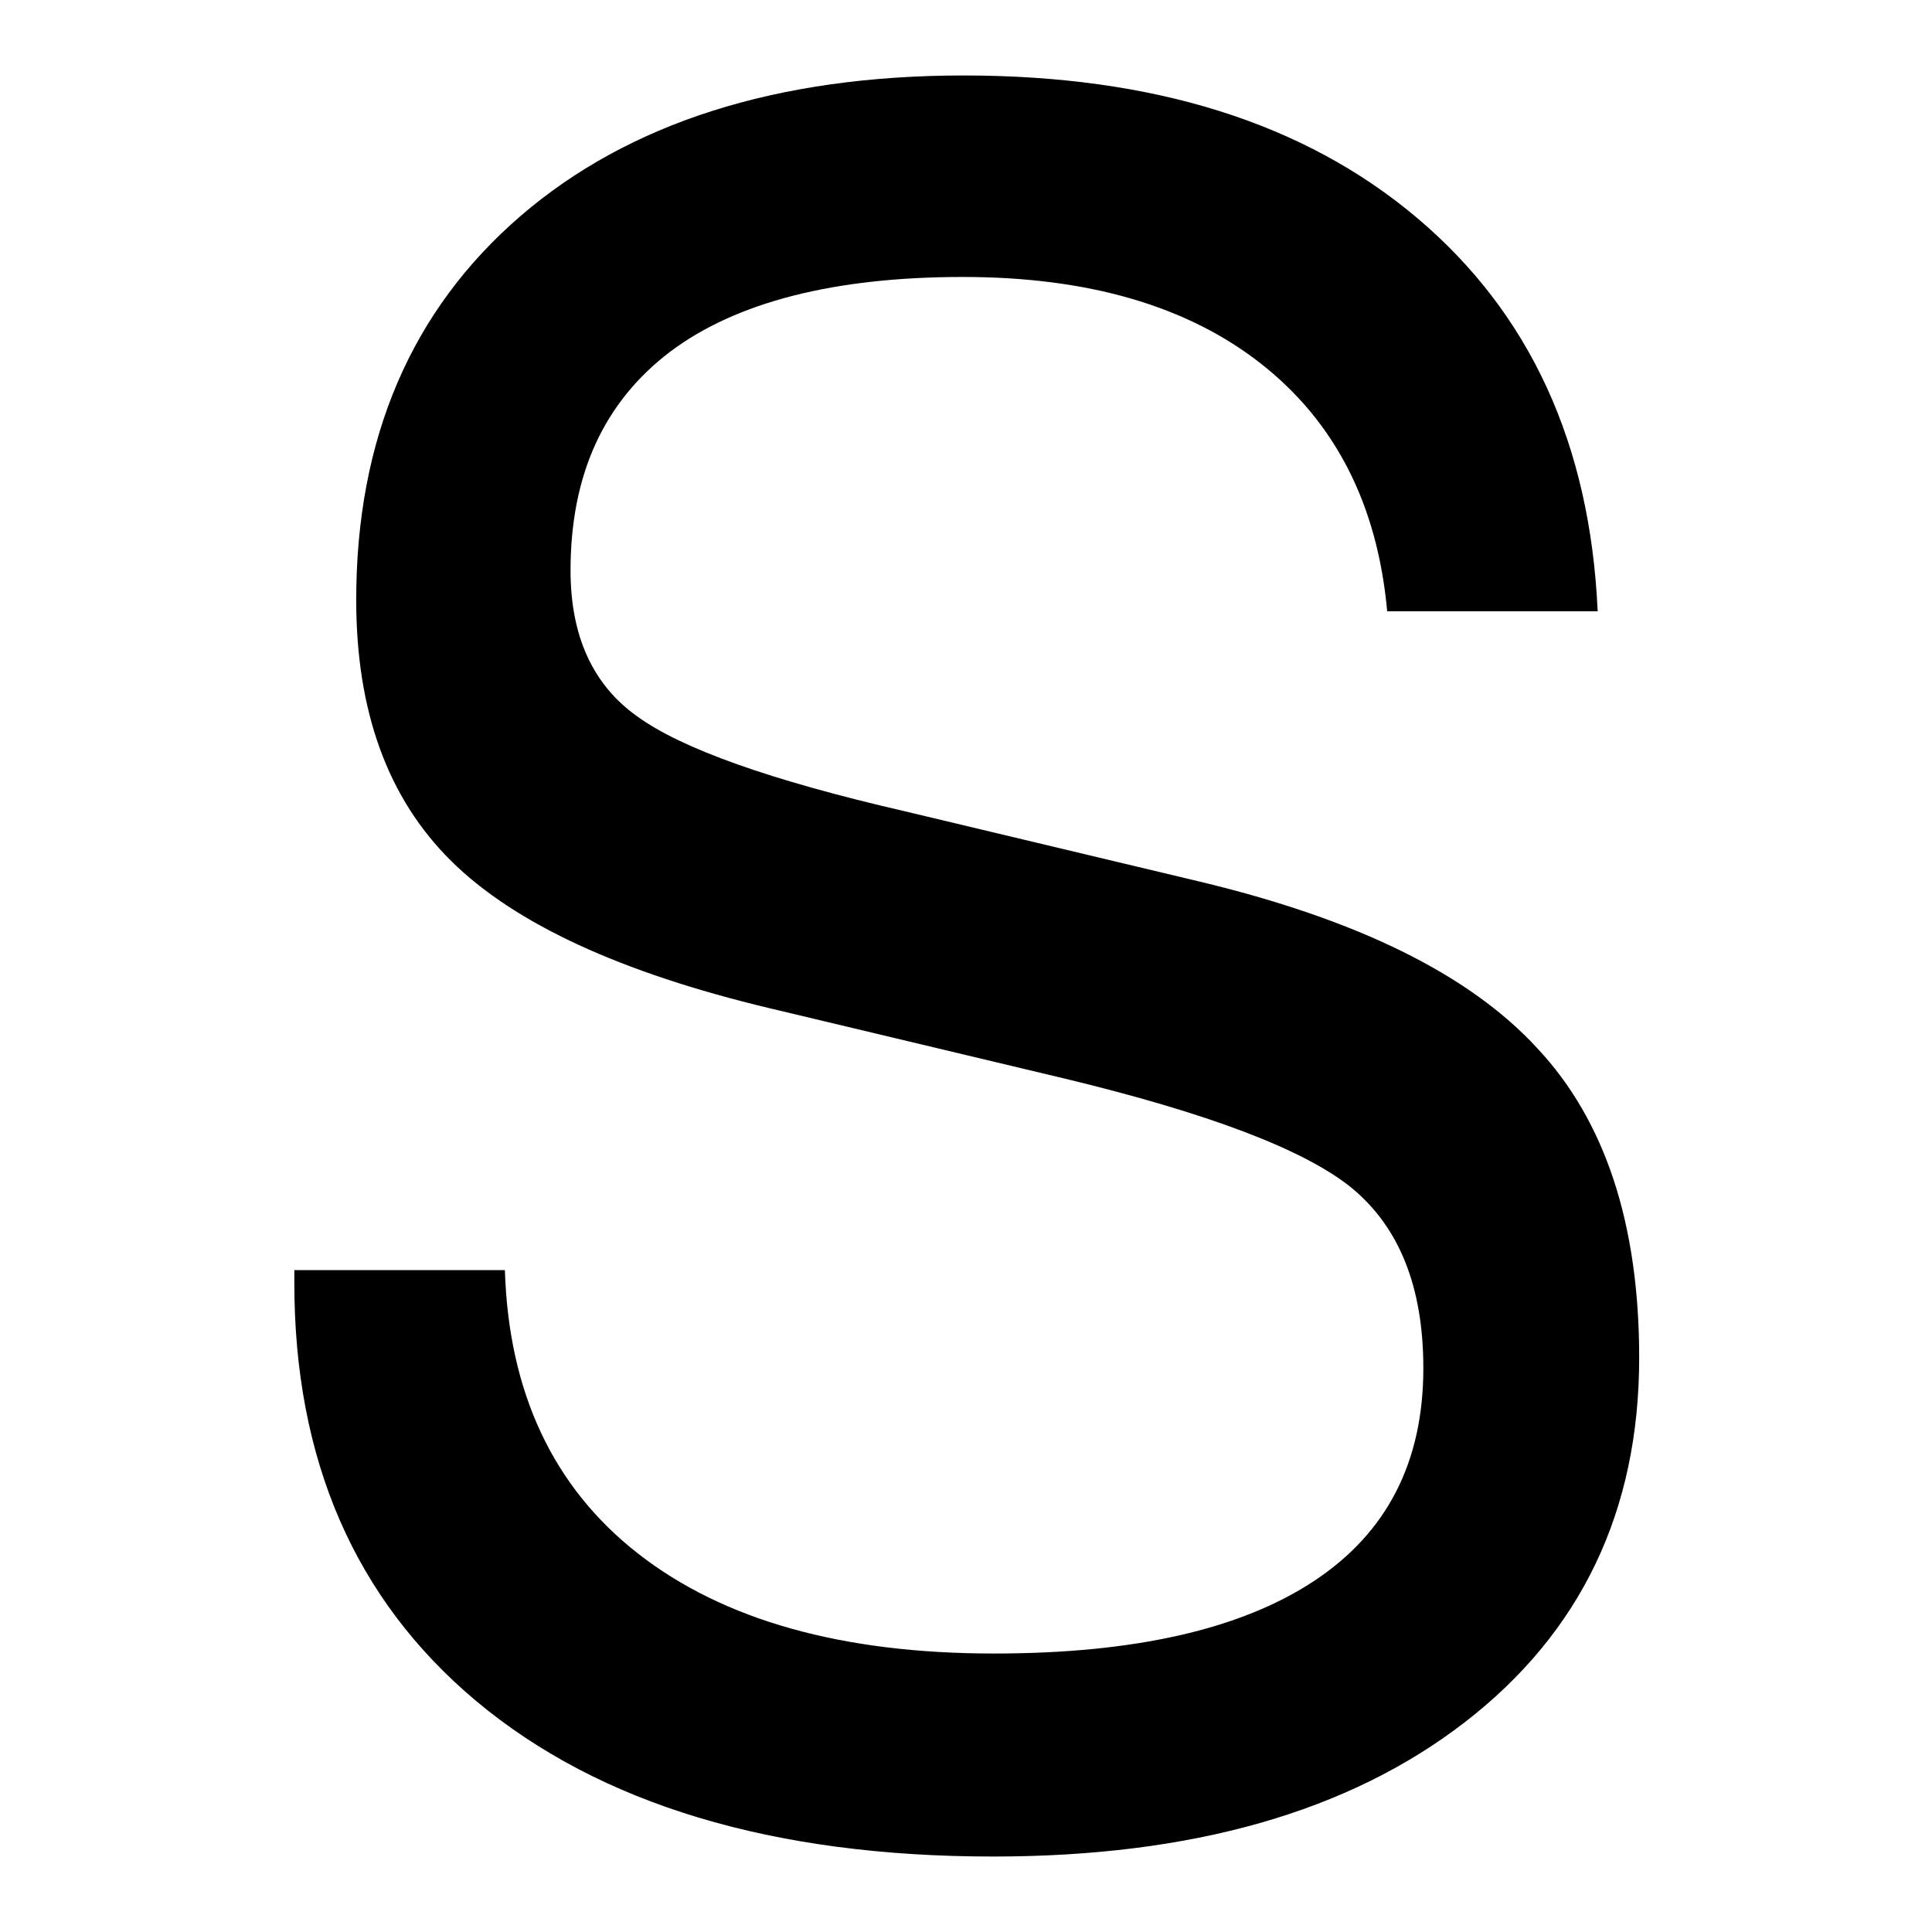 <?xml version="1.0" encoding="utf-8"?>
<!-- Svg Vector Icons : http://www.onlinewebfonts.com/icon -->
<!DOCTYPE svg PUBLIC "-//W3C//DTD SVG 1.1//EN" "http://www.w3.org/Graphics/SVG/1.1/DTD/svg11.dtd">
<svg version="1.1" xmlns="http://www.w3.org/2000/svg" xmlns:xlink="http://www.w3.org/1999/xlink" x="0px" y="0px" viewBox="0 0 256 256" enable-background="new 0 0 256 256" xml:space="preserve">
<g><g><path fill="#000000" d="M183.8,80.9c-1.3-14.1-6.9-25-16.7-32.7c-9.8-7.7-23-11.5-39.5-11.5c-17,0-30,3.3-38.8,9.9C80,53.3,75.6,62.9,75.6,75.6c0,8.6,2.9,15.1,8.8,19.3c5.9,4.3,17.7,8.5,35.5,12.6l39,9.3c20.9,5,35.8,12.3,44.8,22.1c9,9.6,13.5,23.3,13.5,41c0,20.3-7.7,36.4-23.1,48.3c-15.4,11.9-36.2,17.8-62.5,17.8c-29.2,0-52.1-6.9-68.5-20.6c-16.1-13.5-24.1-32-24.1-55.4v-1.7h27.9c0.5,16.2,6.4,28.8,17.7,37.6c11.3,8.8,27,13.2,47.1,13.2c18.6,0,32.7-3.2,42.4-9.6c9.7-6.4,14.5-15.8,14.5-28.2c0-10.8-3.2-18.7-9.5-23.9c-6.3-5.1-19-9.9-38.1-14.5l-39-9.3c-19.7-4.7-33.8-11.2-42.2-19.5c-8.4-8.3-12.6-19.8-12.6-34.6c0-21.4,7.3-38.4,21.8-50.9C83.3,16.3,102.9,10,127.7,10c25.2,0,45.2,6.3,60.1,18.9c14.9,12.6,22.9,29.9,23.9,52.1H183.8z"/></g></g>
</svg>